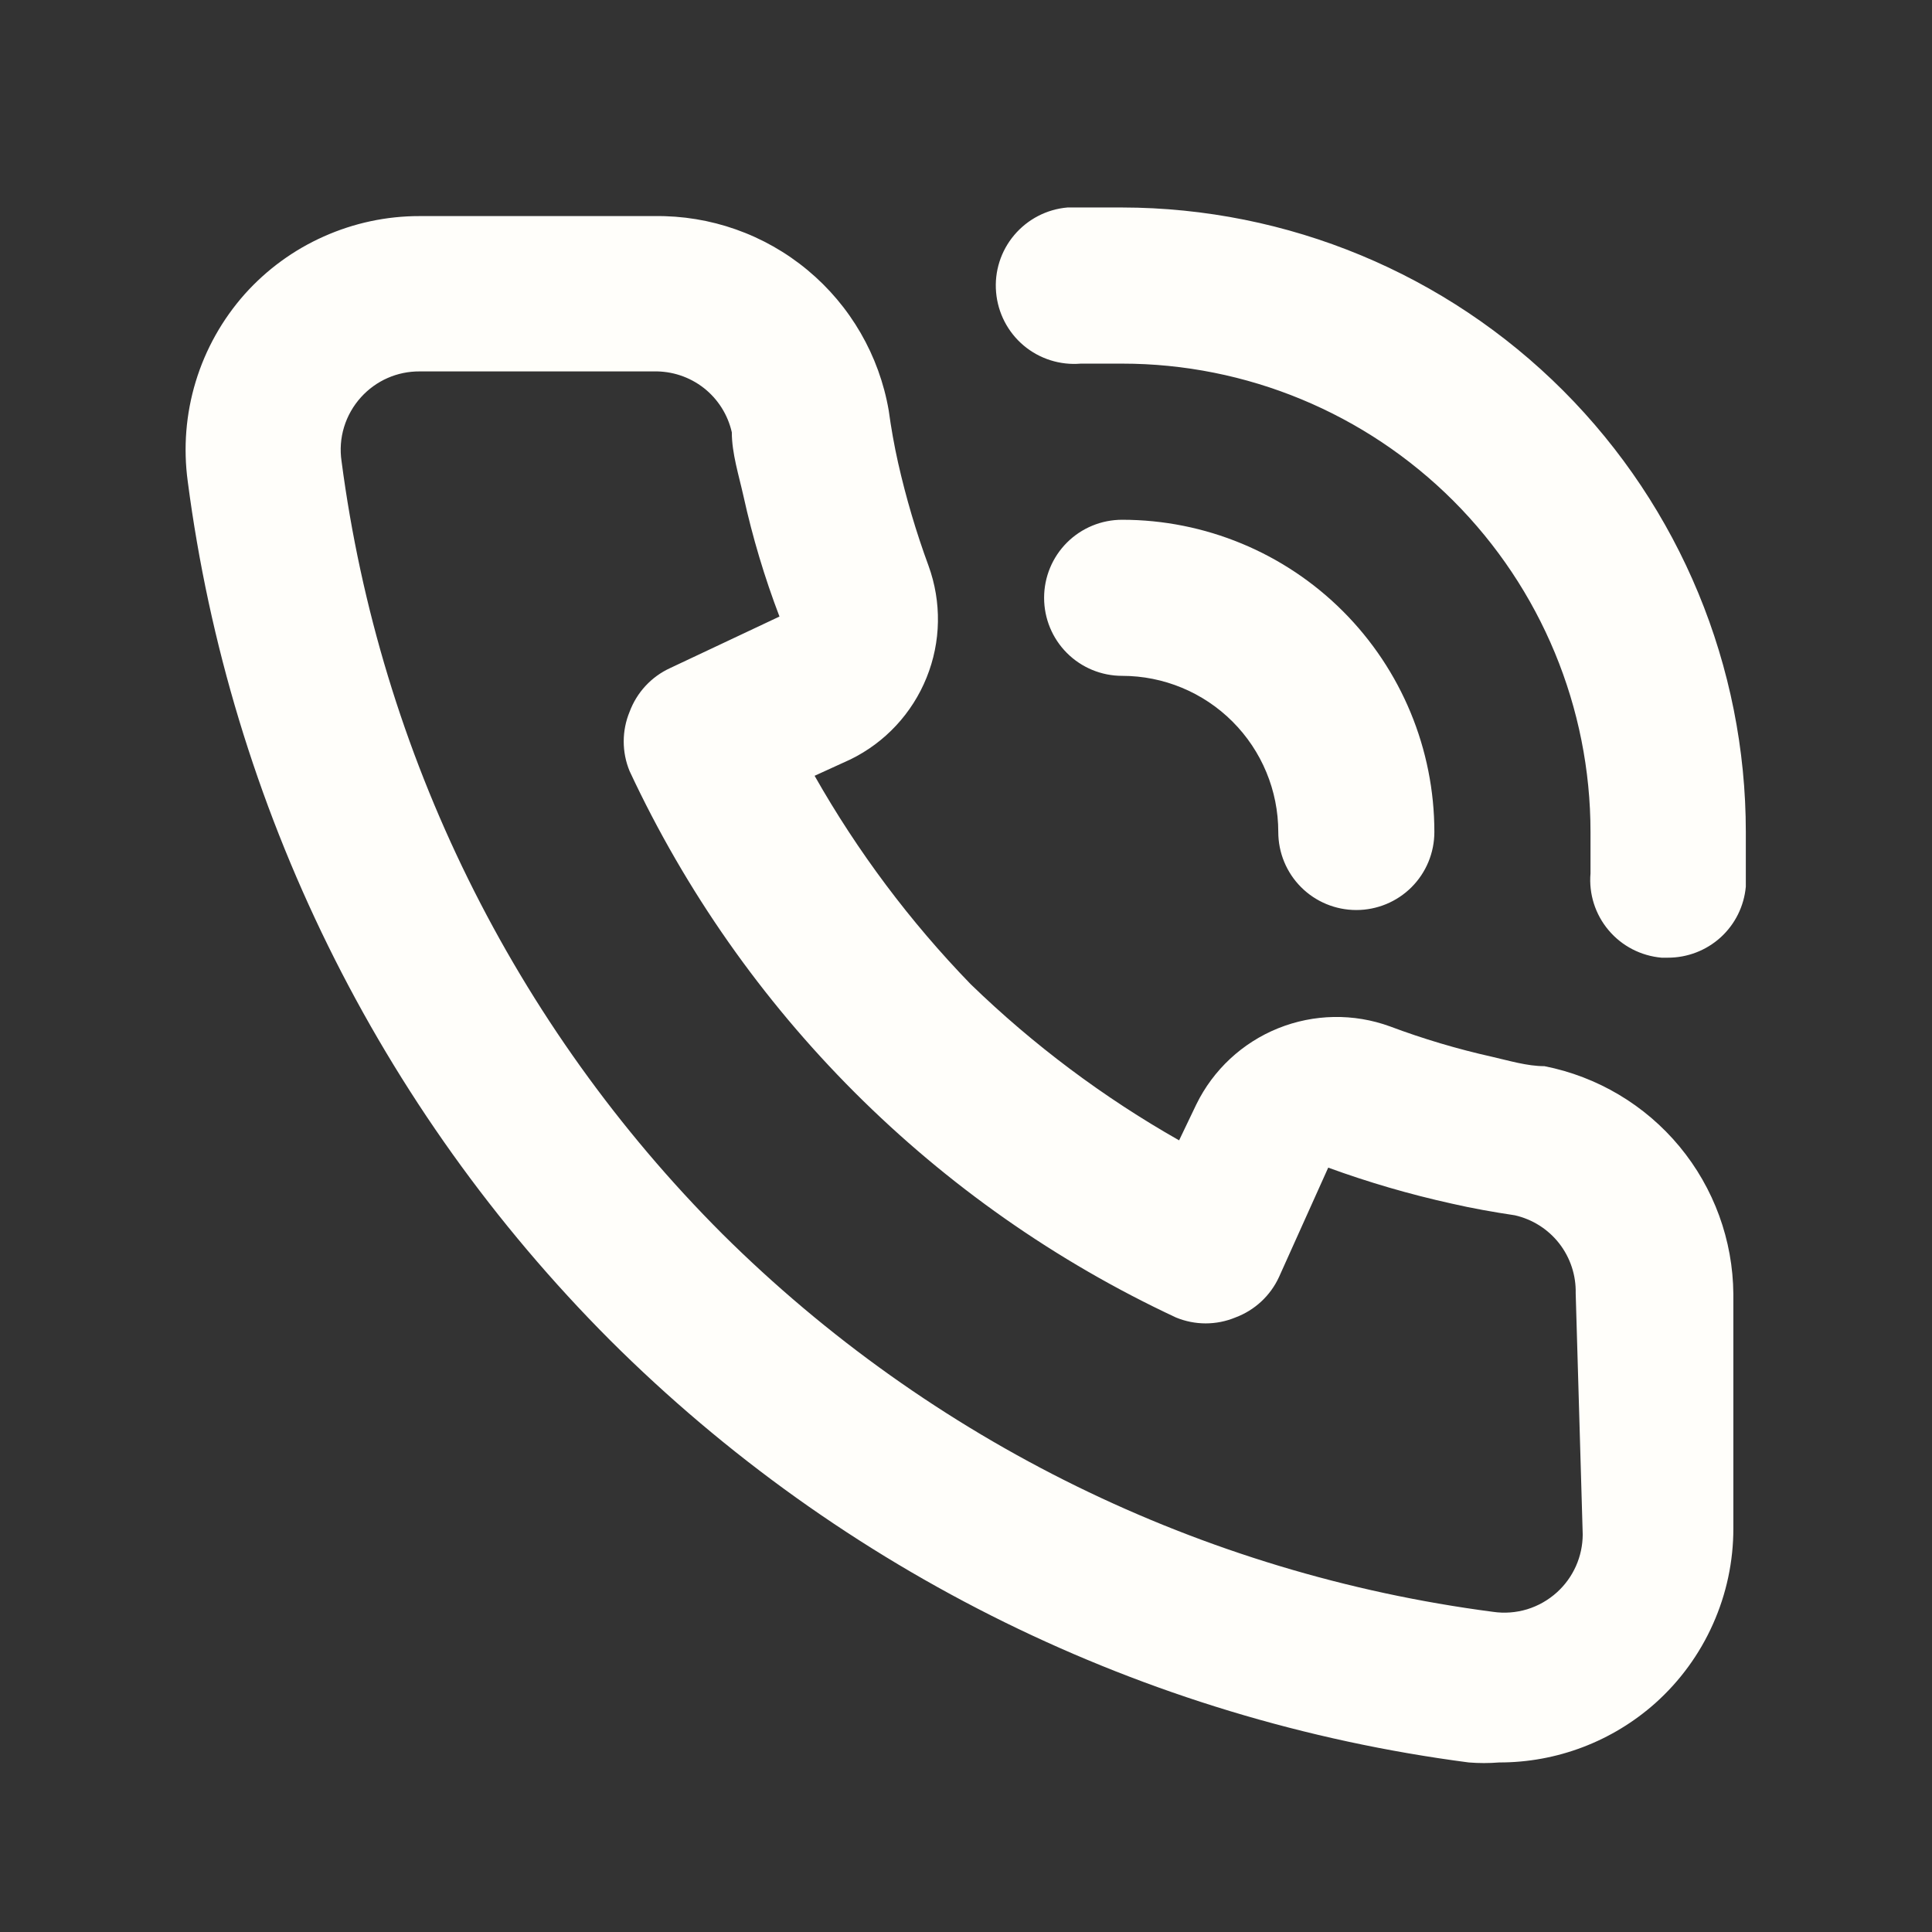 <svg width="33" height="33" viewBox="0 0 33 33" fill="none" xmlns="http://www.w3.org/2000/svg">
<rect x="0" y="0" width="33" height="33" fill="#333333" stroke="none"/>
<path d="M26.38 18.211C26.087 18.211 25.78 18.118 25.487 18.051C24.893 17.918 24.31 17.745 23.74 17.531C23.122 17.306 22.442 17.318 21.831 17.564C21.221 17.81 20.723 18.273 20.434 18.864L20.14 19.478C18.845 18.743 17.649 17.847 16.58 16.811C15.544 15.742 14.648 14.546 13.914 13.251L14.527 12.971C15.118 12.682 15.581 12.184 15.827 11.573C16.074 10.963 16.085 10.283 15.86 9.664C15.649 9.09 15.475 8.502 15.34 7.904C15.274 7.611 15.22 7.304 15.18 7.011C15.018 6.072 14.526 5.221 13.793 4.613C13.06 4.004 12.133 3.677 11.18 3.691H7.167C6.603 3.69 6.046 3.809 5.531 4.039C5.016 4.268 4.556 4.604 4.18 5.024C3.797 5.456 3.511 5.965 3.343 6.518C3.175 7.07 3.129 7.652 3.207 8.224C3.932 13.774 6.467 18.929 10.42 22.891C14.382 26.844 19.537 29.38 25.087 30.104C25.26 30.118 25.434 30.118 25.607 30.104C26.59 30.106 27.539 29.745 28.274 29.091C28.694 28.715 29.03 28.255 29.259 27.74C29.489 27.226 29.608 26.668 29.607 26.104V22.104C29.6 21.183 29.275 20.293 28.687 19.583C28.099 18.874 27.284 18.389 26.38 18.211ZM27.034 26.211C27.033 26.397 26.994 26.581 26.918 26.751C26.842 26.921 26.732 27.073 26.594 27.198C26.447 27.331 26.273 27.43 26.084 27.488C25.895 27.545 25.696 27.56 25.5 27.531C20.525 26.881 15.901 24.614 12.34 21.078C8.777 17.514 6.49 12.874 5.834 7.878C5.805 7.682 5.819 7.483 5.877 7.294C5.935 7.104 6.034 6.931 6.167 6.784C6.293 6.645 6.447 6.533 6.62 6.457C6.792 6.381 6.979 6.343 7.167 6.344H11.167C11.475 6.337 11.776 6.436 12.02 6.626C12.263 6.816 12.432 7.084 12.5 7.384C12.5 7.744 12.62 8.118 12.7 8.478C12.854 9.176 13.059 9.863 13.314 10.531L11.447 11.411C11.126 11.558 10.877 11.827 10.754 12.158C10.62 12.482 10.62 12.847 10.754 13.171C12.672 17.281 15.977 20.585 20.087 22.504C20.412 22.638 20.776 22.638 21.1 22.504C21.431 22.381 21.7 22.132 21.847 21.811L22.687 19.944C23.375 20.195 24.078 20.4 24.794 20.558C25.14 20.638 25.514 20.704 25.874 20.758C26.174 20.826 26.442 20.995 26.632 21.238C26.822 21.482 26.921 21.783 26.914 22.091L27.034 26.211ZM19.167 3.544C18.86 3.544 18.54 3.544 18.234 3.544C17.88 3.574 17.553 3.744 17.324 4.015C17.095 4.286 16.983 4.637 17.014 4.991C17.044 5.345 17.213 5.672 17.484 5.901C17.756 6.13 18.107 6.241 18.46 6.211H19.167C21.289 6.211 23.323 7.054 24.824 8.554C26.324 10.055 27.167 12.089 27.167 14.211C27.167 14.451 27.167 14.678 27.167 14.918C27.137 15.27 27.248 15.619 27.476 15.889C27.703 16.159 28.029 16.327 28.38 16.358H28.487C28.821 16.359 29.143 16.235 29.39 16.011C29.637 15.786 29.79 15.477 29.82 15.144C29.82 14.838 29.82 14.518 29.82 14.211C29.82 11.384 28.698 8.673 26.701 6.673C24.703 4.673 21.994 3.548 19.167 3.544ZM21.834 14.211C21.834 14.565 21.974 14.904 22.224 15.154C22.474 15.404 22.813 15.544 23.167 15.544C23.52 15.544 23.86 15.404 24.11 15.154C24.36 14.904 24.5 14.565 24.5 14.211C24.5 12.797 23.938 11.44 22.938 10.44C21.938 9.44 20.581 8.878 19.167 8.878C18.813 8.878 18.474 9.018 18.224 9.268C17.974 9.518 17.834 9.857 17.834 10.211C17.834 10.565 17.974 10.904 18.224 11.154C18.474 11.404 18.813 11.544 19.167 11.544C19.874 11.544 20.552 11.825 21.052 12.325C21.553 12.826 21.834 13.504 21.834 14.211Z" fill="#FFFEFA"/>
</svg>
